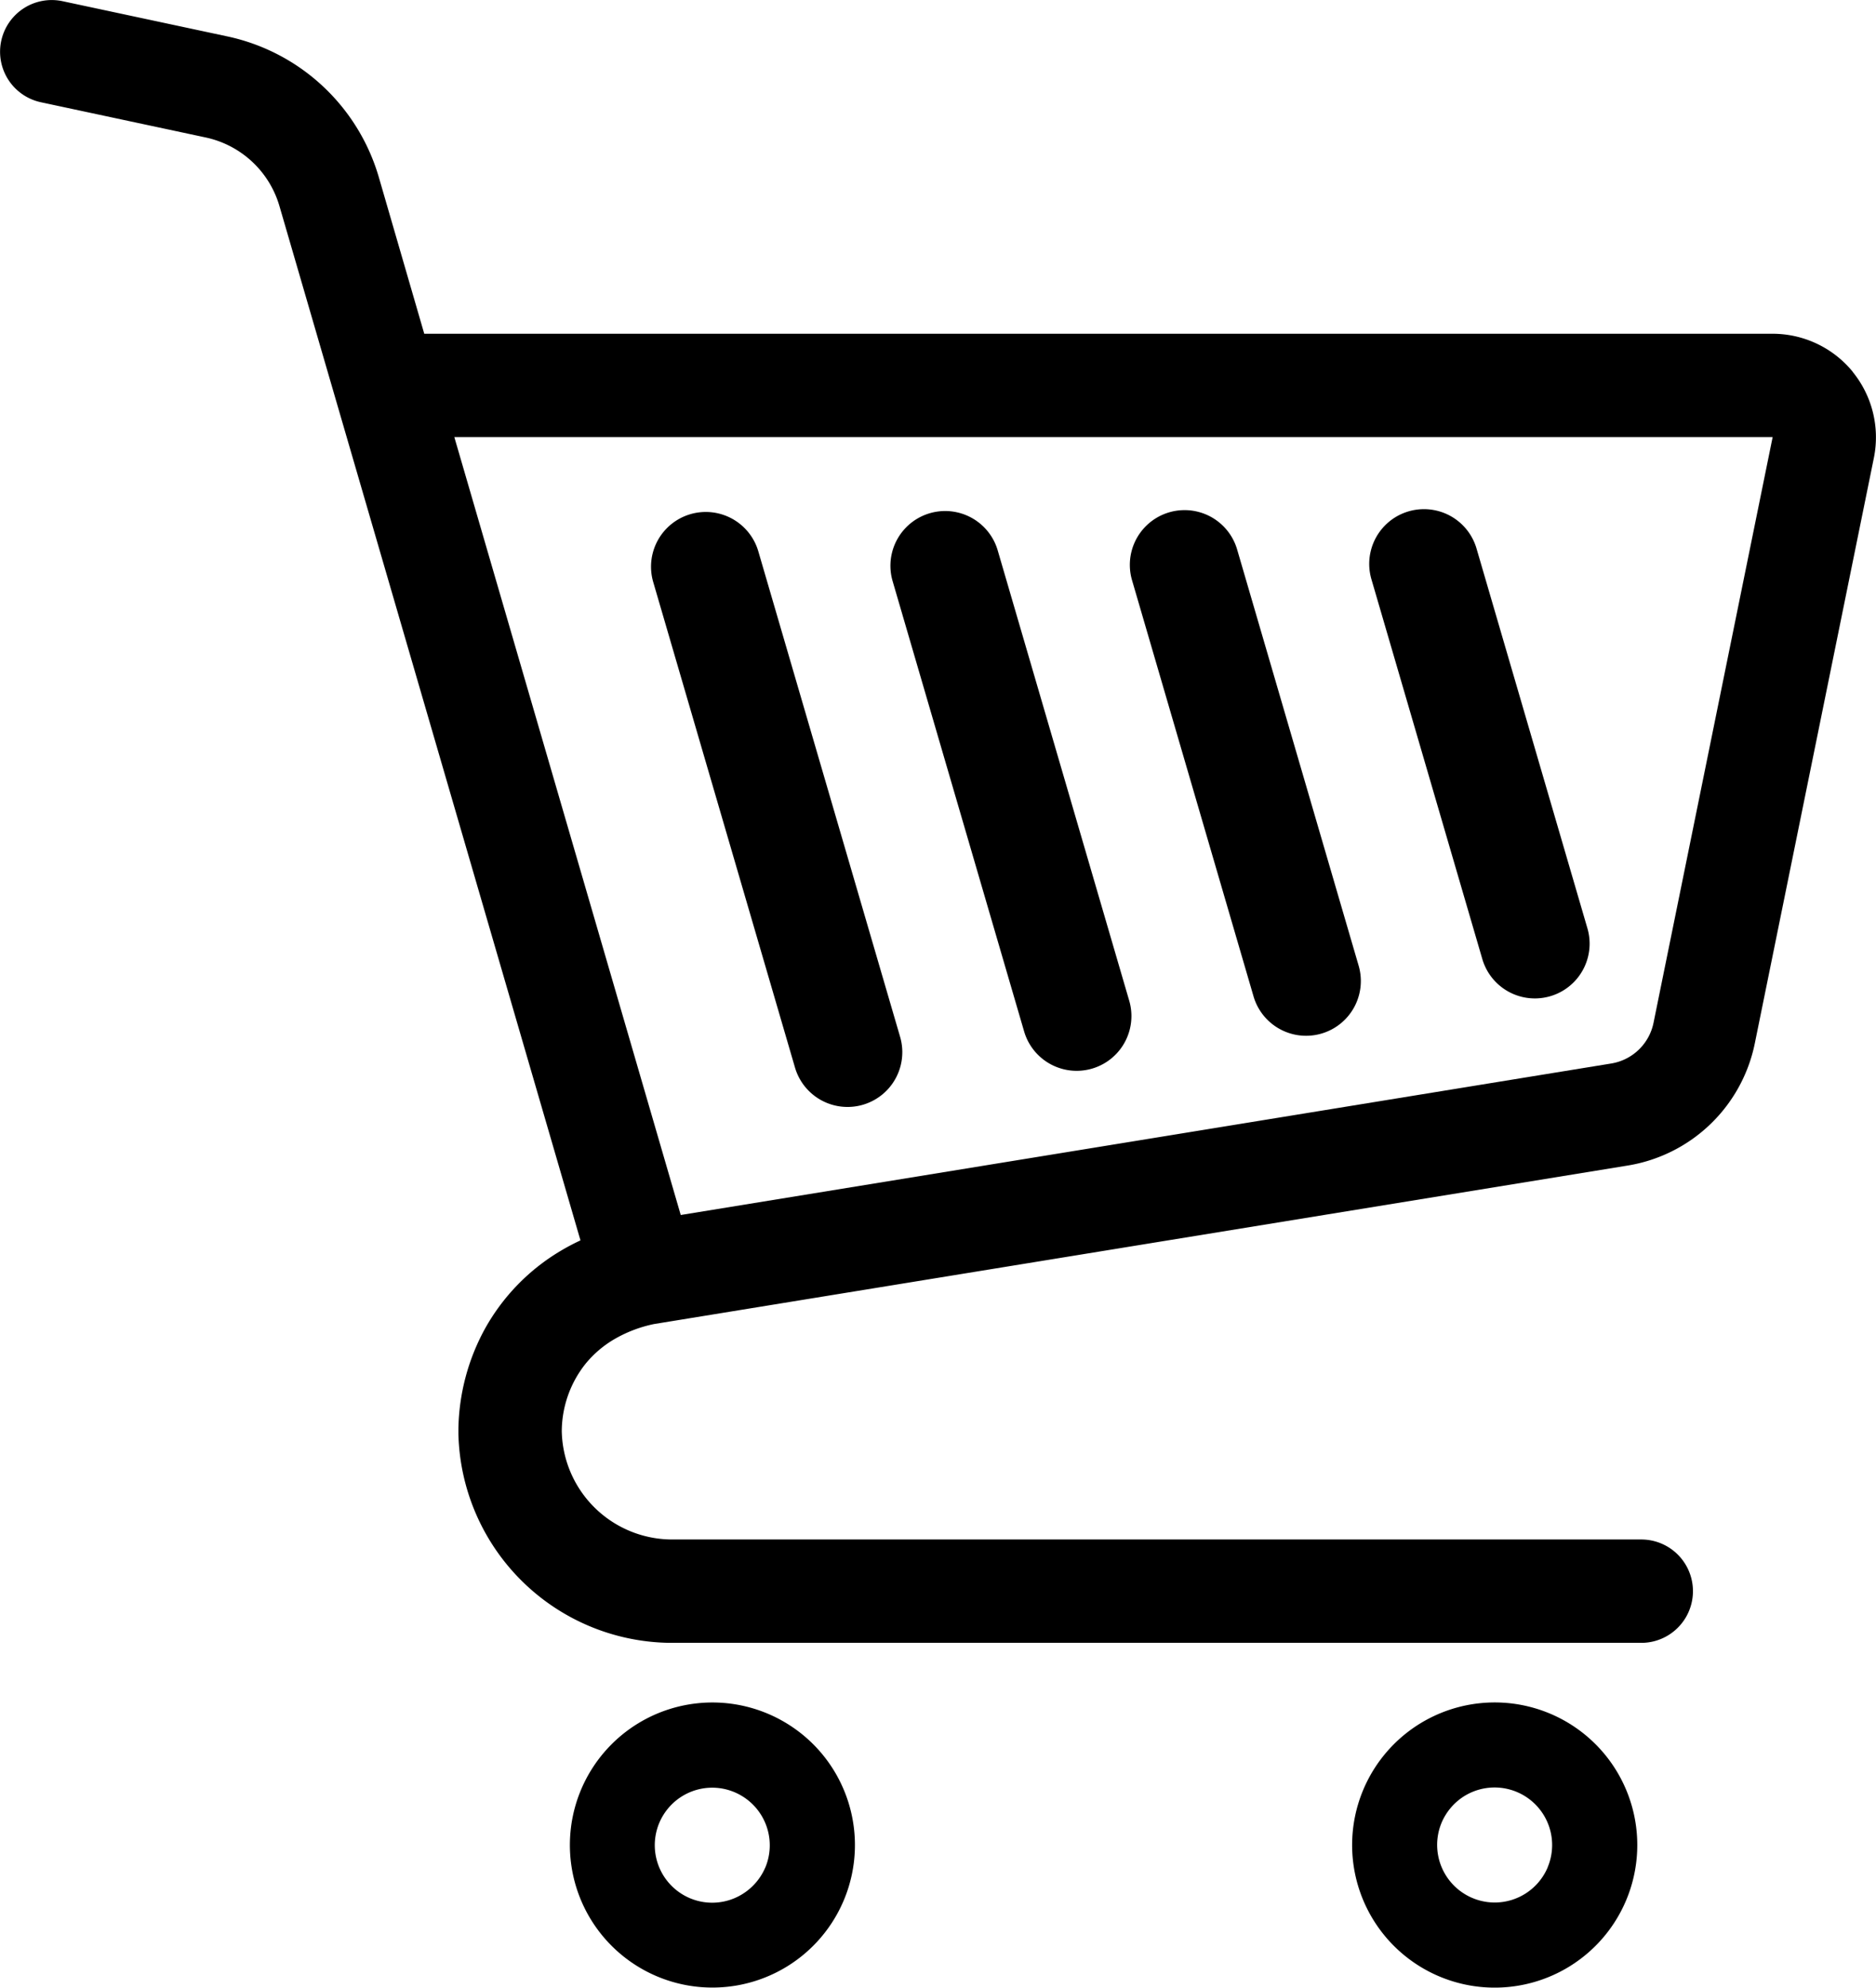 <svg xmlns="http://www.w3.org/2000/svg" width="69.604" height="73.744" viewBox="0 0 69.604 73.744"><g transform="translate(0)"><path d="M83.112,13.789a3.841,3.841,0,0,0-2.97-1.407H30.115l-1.7-5.856h0a7.482,7.482,0,0,0-5.6-5.174L16.694.044a1.917,1.917,0,1,0-.8,3.75L22.006,5.1a3.646,3.646,0,0,1,2.729,2.521L35.911,46.017a7.988,7.988,0,0,0-.73.385,7.724,7.724,0,0,0-2.818,2.9A7.994,7.994,0,0,0,31.382,53h0v.2h0a7.941,7.941,0,0,0,7.941,7.748H75.269a1.917,1.917,0,1,0,0-3.835H39.323A4.1,4.1,0,0,1,35.217,53.1a4.047,4.047,0,0,1,.878-2.5,3.958,3.958,0,0,1,1.054-.907,4.9,4.9,0,0,1,1.489-.572l36.129-5.881a5.759,5.759,0,0,0,4.715-4.534L83.9,16.983v0a3.846,3.846,0,0,0-.79-3.191ZM75.724,37.944a1.917,1.917,0,0,1-1.573,1.511l-34.52,5.62-8.4-28.858H80.143Z" transform="translate(-14.374 0)"/><path d="M169.372,439.409a5.288,5.288,0,1,0,1.916,2.327A5.272,5.272,0,0,0,169.372,439.409Zm-.993,5.218a2.149,2.149,0,0,1-.775.94,2.128,2.128,0,0,1-2.021.2,2.134,2.134,0,0,1,.83-4.1,2.138,2.138,0,0,1,1.966,2.964Z" transform="translate(-139.985 -375.346)"/><path d="M370.892,439.409a5.29,5.29,0,1,0,1.915,2.327A5.279,5.279,0,0,0,370.892,439.409Zm-.994,5.218a2.135,2.135,0,0,1-1.966,1.3,2.138,2.138,0,0,1-1.967-2.965,2.161,2.161,0,0,1,.775-.94,2.135,2.135,0,0,1,3.158,2.6Z" transform="translate(-312.477 -375.346)"/><path d="M186.067,133.329a2.03,2.03,0,1,0-3.9,1.137l5.26,18.012a2.031,2.031,0,1,0,3.9-1.14Z" transform="translate(-157.931 -112.873)"/><path d="M247.734,133.088a2.03,2.03,0,1,0-3.9,1.137l4.879,16.706a2.031,2.031,0,1,0,3.9-1.138Z" transform="translate(-210.716 -112.667)"/><path d="M309.412,132.858a2.031,2.031,0,0,0-3.9,1.138l4.508,15.439a2.031,2.031,0,1,0,3.9-1.138Z" transform="translate(-263.511 -112.471)"/><path d="M371.074,132.61a2.031,2.031,0,1,0-3.9,1.139l4.114,14.088a2.031,2.031,0,0,0,3.9-1.138Z" transform="translate(-316.291 -112.259)"/></g></svg>